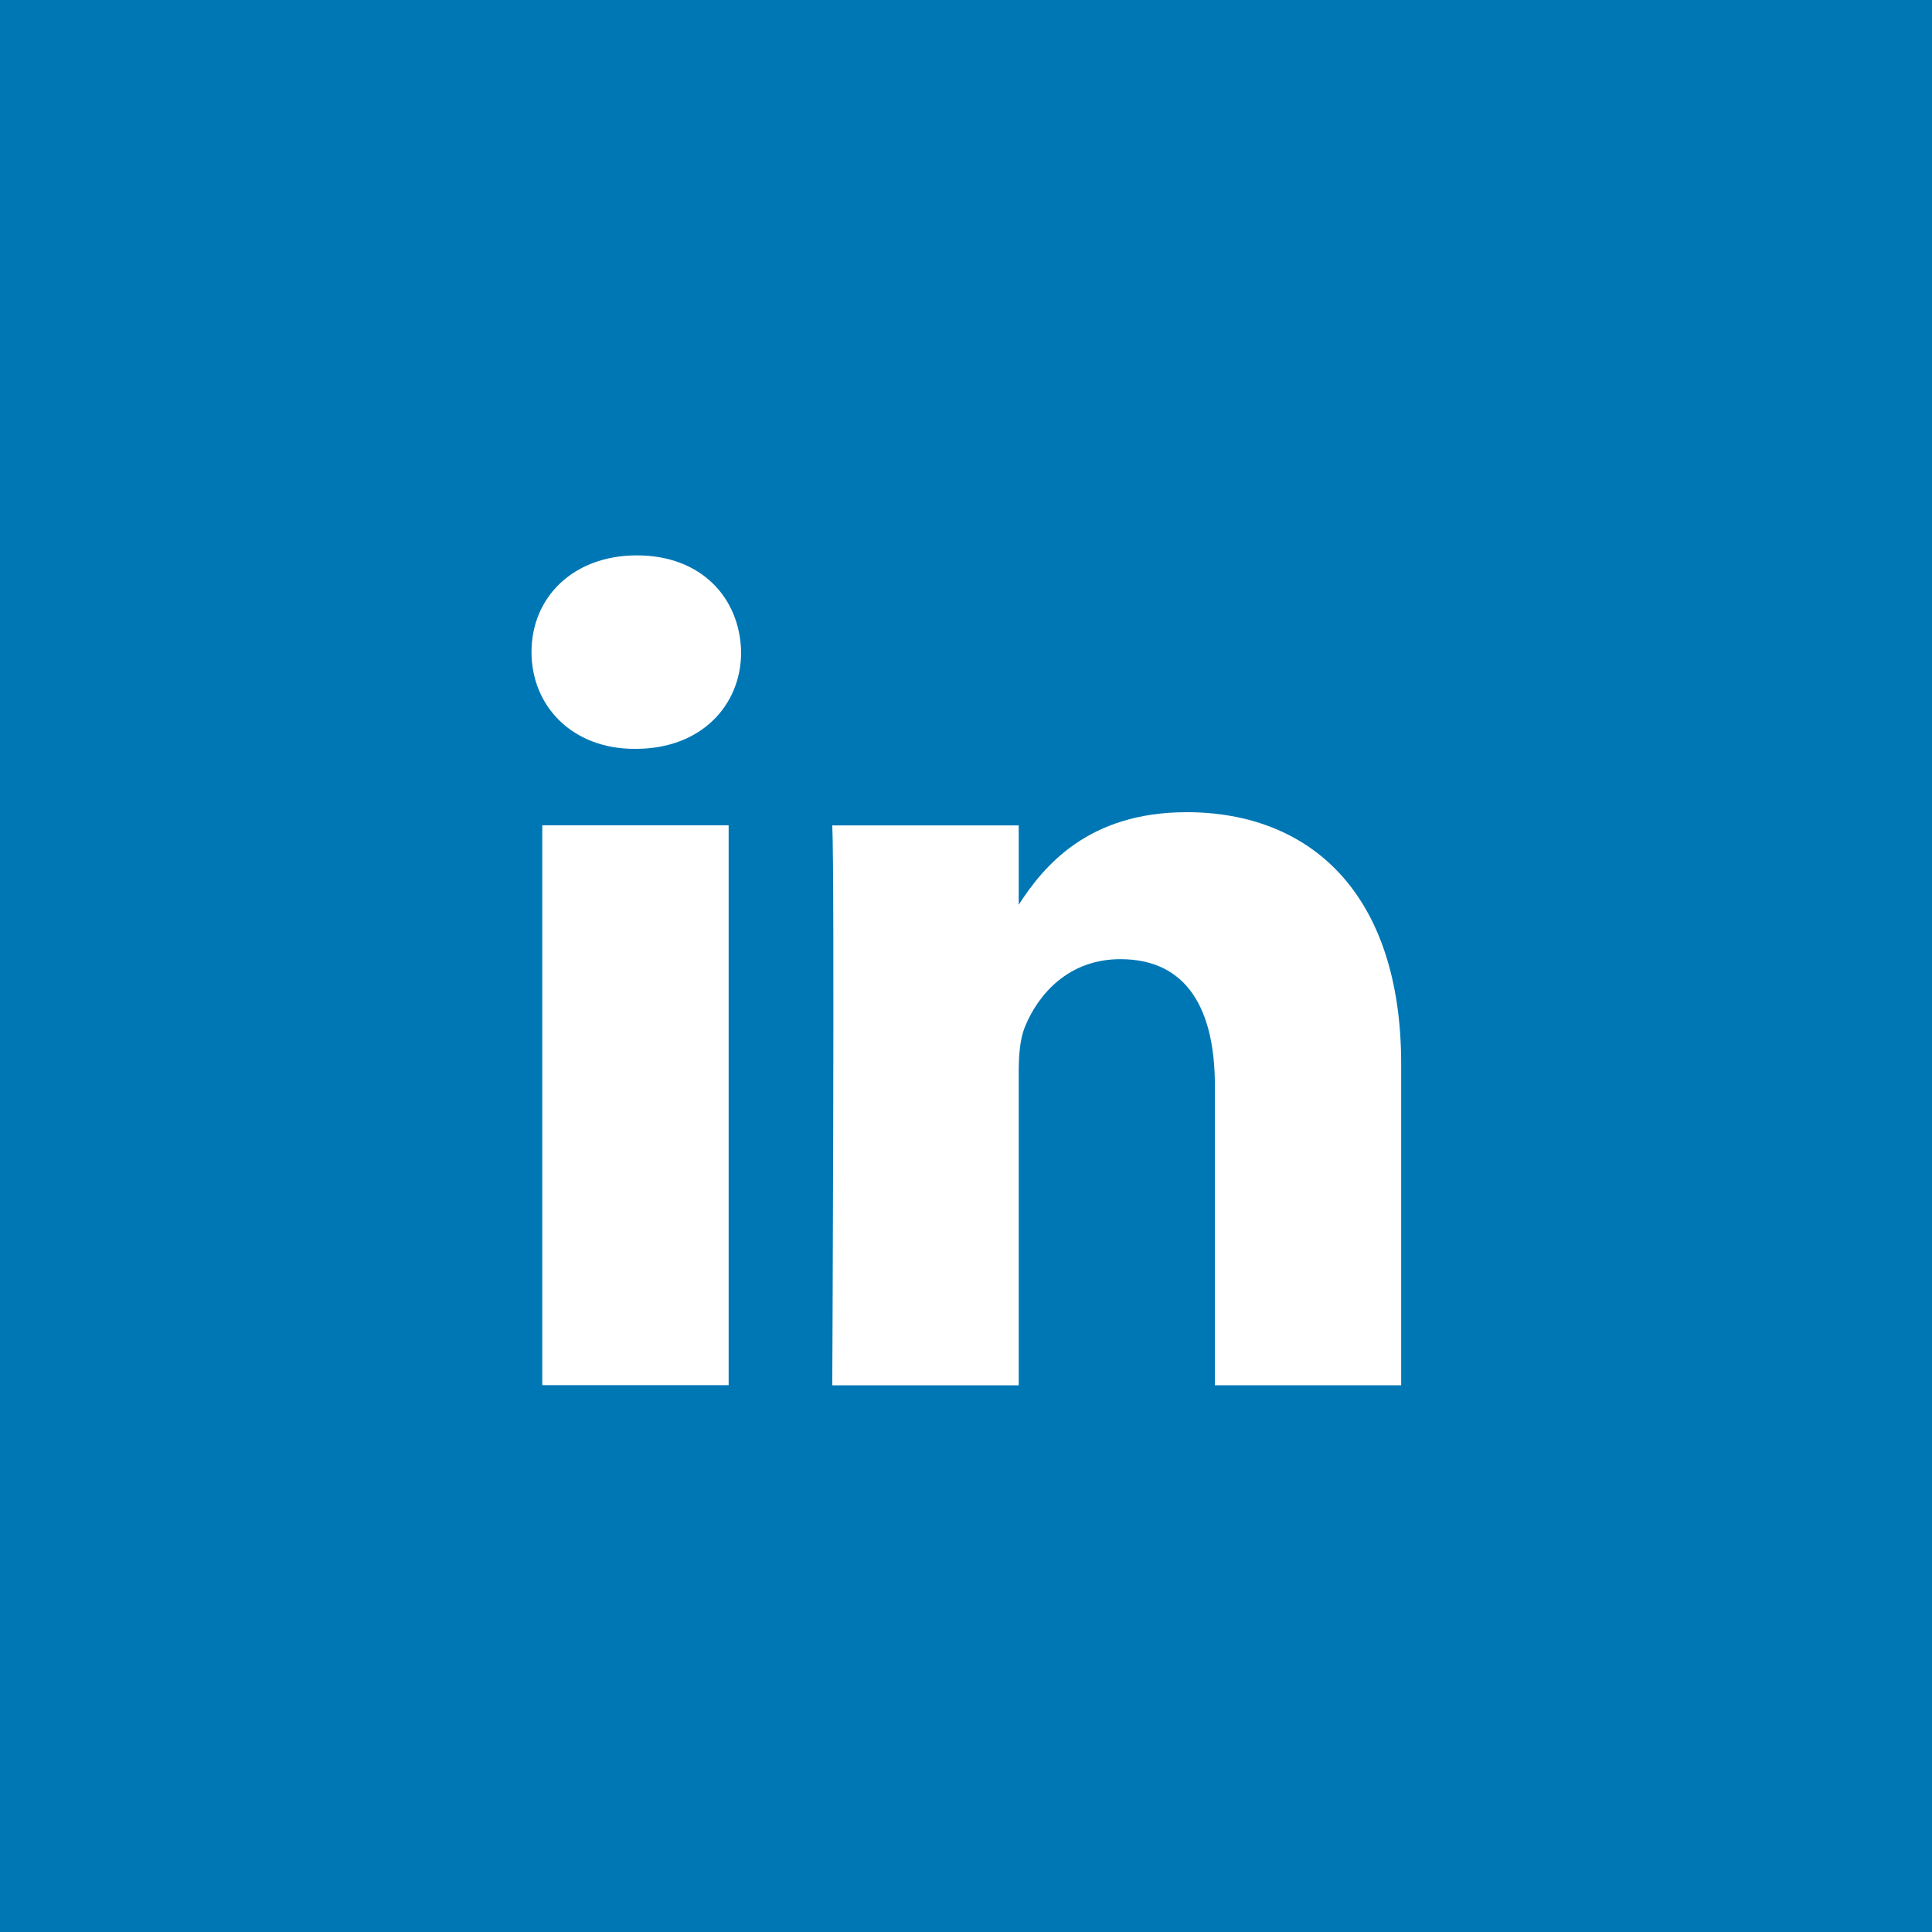 <svg width="28" height="28" viewBox="0 0 28 28" fill="none" xmlns="http://www.w3.org/2000/svg">
<rect width="28" height="28" fill="#0077B5"/>
<path fill-rule="evenodd" clip-rule="evenodd" d="M10.741 9.45C10.724 8.655 10.155 8.049 9.231 8.049C8.307 8.049 7.703 8.655 7.703 9.45C7.703 10.23 8.289 10.853 9.196 10.853H9.213C10.155 10.853 10.741 10.23 10.741 9.45ZM10.56 11.961H7.859V20.075H10.56V11.961ZM17.198 11.771C18.975 11.771 20.307 12.931 20.307 15.424L20.307 20.076H17.607V15.735C17.607 14.645 17.216 13.901 16.238 13.901C15.492 13.901 15.048 14.402 14.852 14.887C14.781 15.06 14.764 15.302 14.764 15.545V20.077H12.062C12.062 20.077 12.098 12.724 12.062 11.962H14.764V13.112C15.122 12.559 15.764 11.771 17.198 11.771Z" fill="white"/>
</svg>
